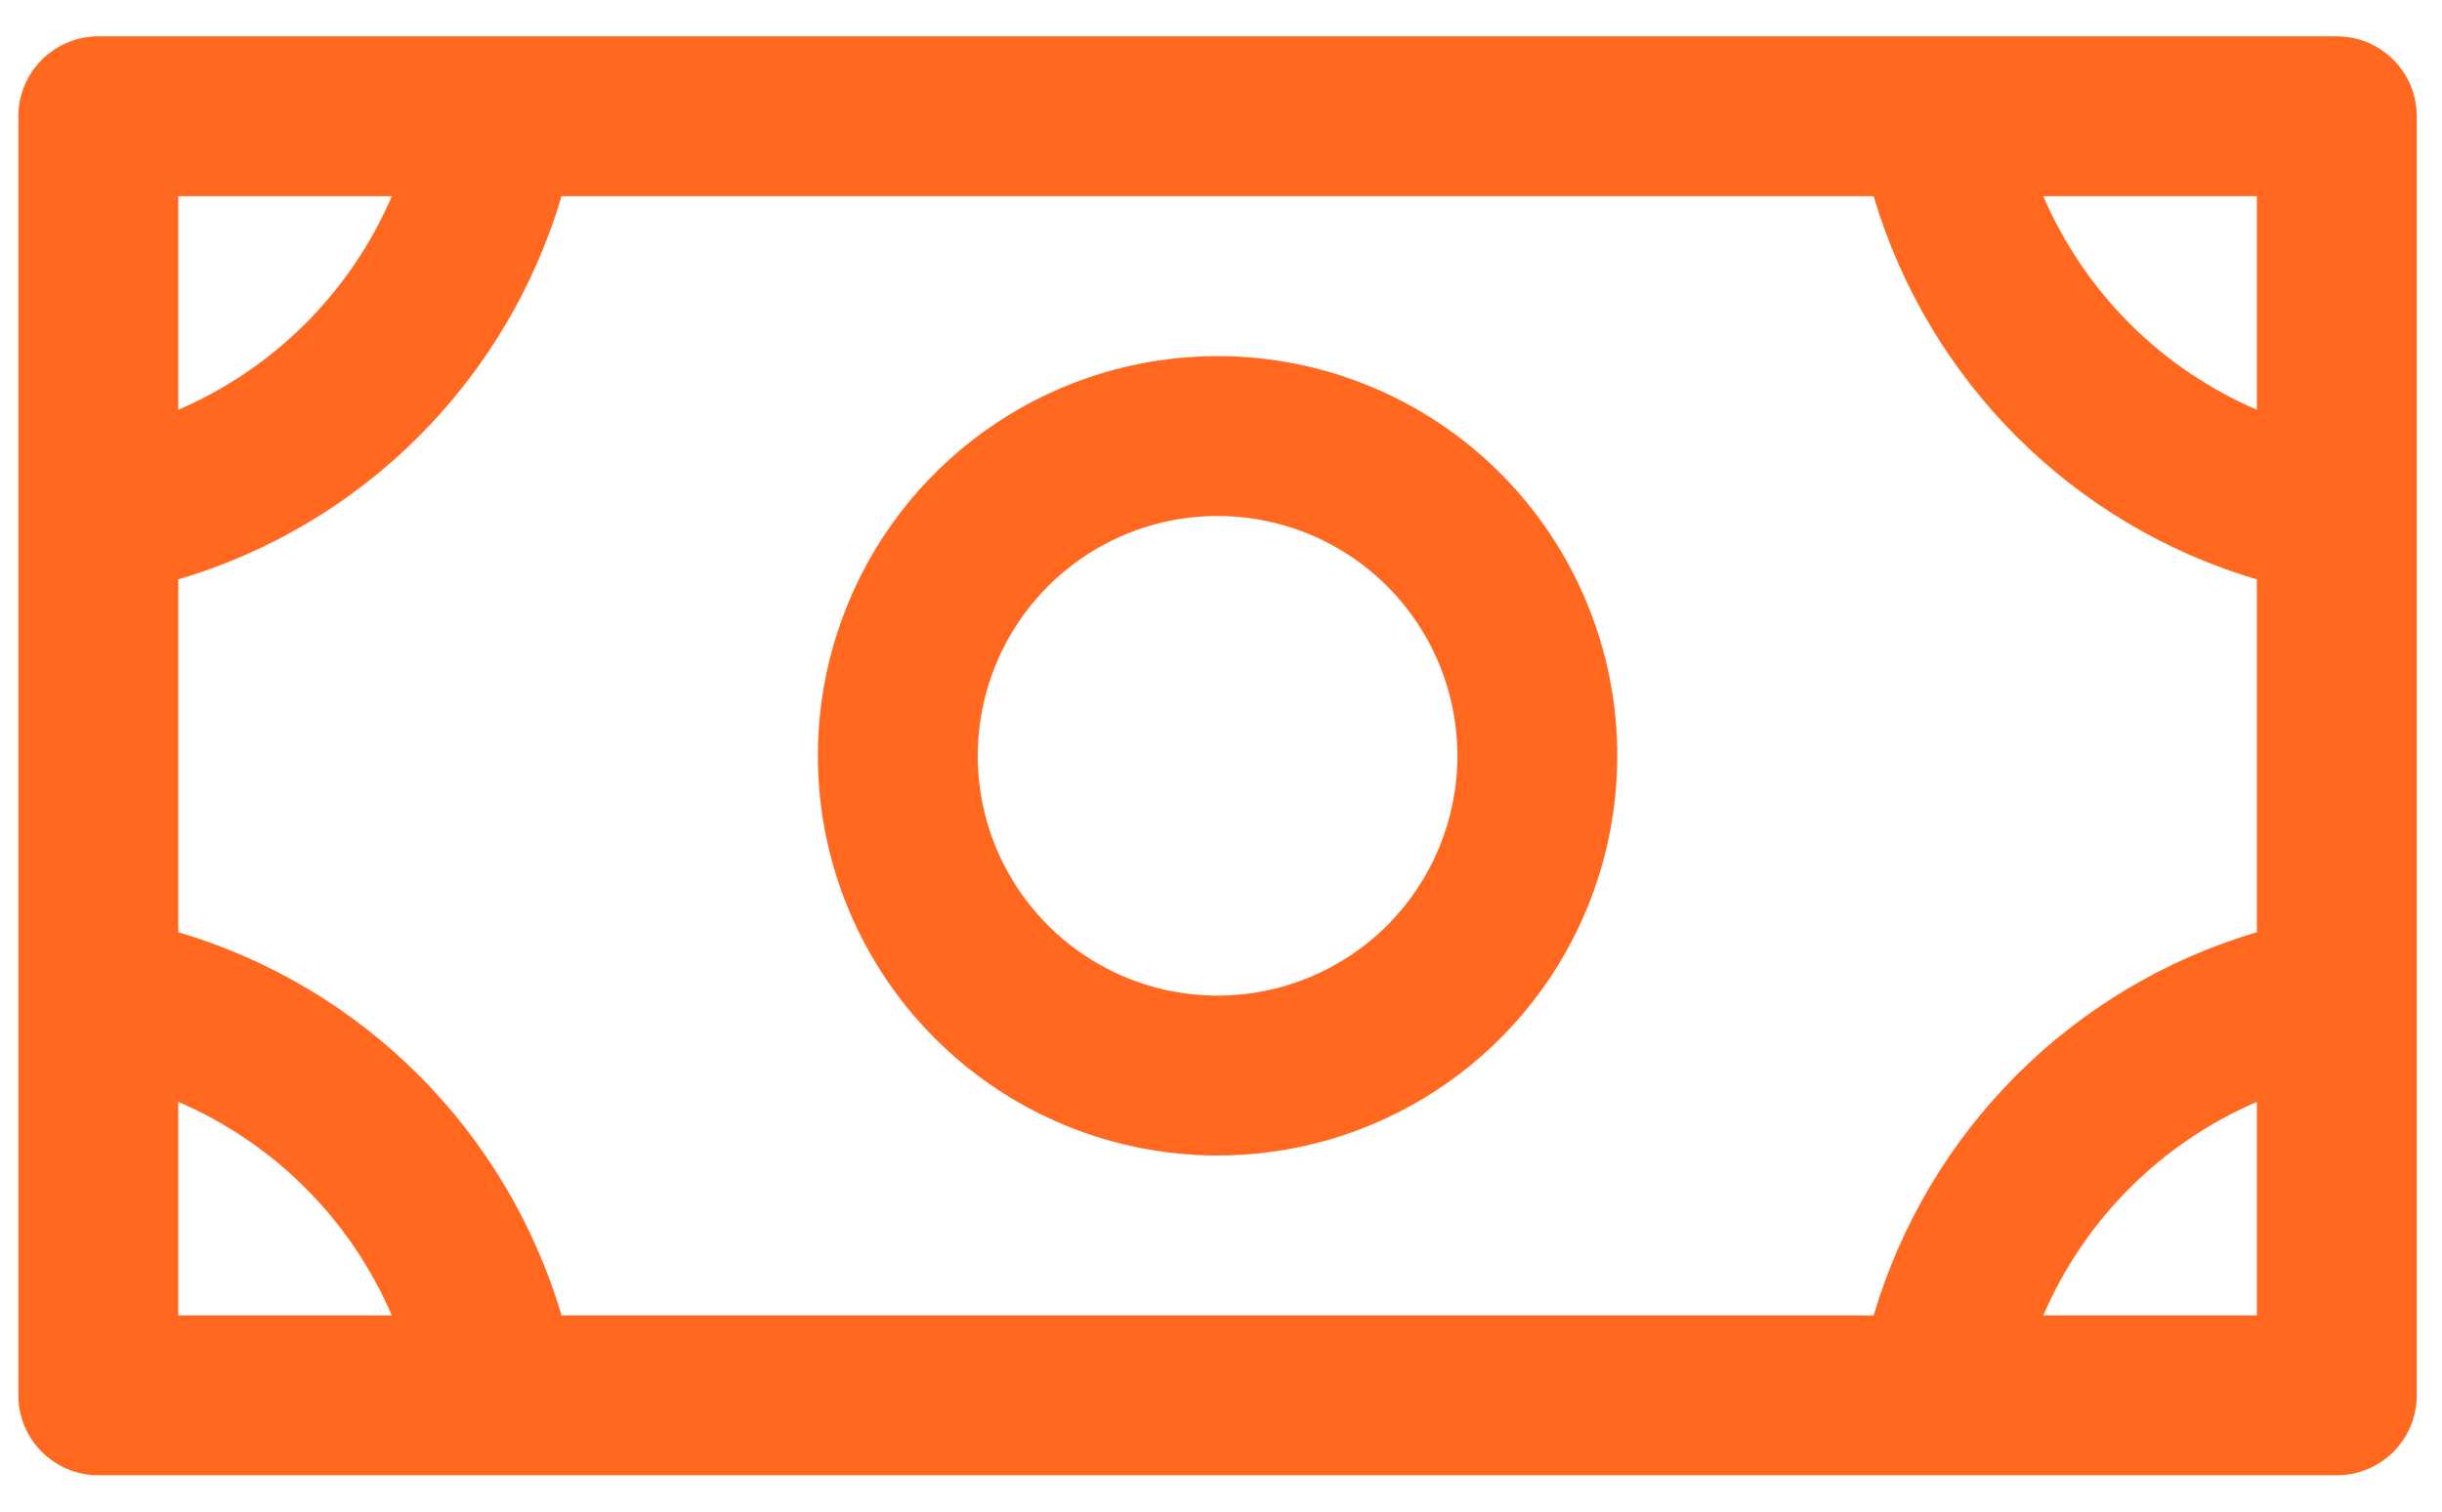 <svg width="42" height="26" viewBox="0 0 42 26" fill="none" xmlns="http://www.w3.org/2000/svg">
<path d="M20.941 6.125C19.582 6.125 18.252 6.528 17.122 7.284C15.991 8.039 15.11 9.113 14.59 10.369C14.069 11.625 13.933 13.008 14.198 14.341C14.464 15.675 15.119 16.9 16.08 17.861C17.041 18.823 18.267 19.478 19.6 19.743C20.934 20.008 22.316 19.872 23.572 19.352C24.829 18.831 25.902 17.95 26.658 16.82C27.413 15.689 27.816 14.36 27.816 13C27.816 11.177 27.092 9.428 25.803 8.139C24.514 6.849 22.765 6.125 20.941 6.125ZM20.941 17.125C20.126 17.125 19.328 16.883 18.65 16.43C17.971 15.977 17.443 15.332 17.13 14.579C16.818 13.825 16.736 12.995 16.896 12.195C17.055 11.395 17.448 10.66 18.025 10.083C18.602 9.506 19.337 9.113 20.137 8.954C20.937 8.795 21.766 8.877 22.52 9.189C23.274 9.501 23.918 10.03 24.371 10.708C24.825 11.387 25.066 12.184 25.066 13C25.066 14.094 24.632 15.143 23.858 15.917C23.085 16.69 22.035 17.125 20.941 17.125ZM40.191 0.625H1.691C1.327 0.625 0.977 0.77 0.719 1.028C0.461 1.286 0.316 1.635 0.316 2V24C0.316 24.365 0.461 24.714 0.719 24.972C0.977 25.23 1.327 25.375 1.691 25.375H40.191C40.556 25.375 40.906 25.23 41.164 24.972C41.422 24.714 41.566 24.365 41.566 24V2C41.566 1.635 41.422 1.286 41.164 1.028C40.906 0.77 40.556 0.625 40.191 0.625ZM32.225 22.625H9.658C9.196 21.064 8.351 19.643 7.2 18.491C6.049 17.34 4.628 16.495 3.066 16.034V9.966C4.628 9.505 6.049 8.66 7.2 7.509C8.351 6.357 9.196 4.936 9.658 3.375H32.225C32.687 4.936 33.532 6.357 34.683 7.509C35.834 8.66 37.255 9.505 38.816 9.966V16.034C37.255 16.495 35.834 17.34 34.683 18.491C33.532 19.643 32.687 21.064 32.225 22.625ZM38.816 7.048C37.167 6.339 35.853 5.024 35.143 3.375H38.816V7.048ZM6.739 3.375C6.03 5.024 4.716 6.339 3.066 7.048V3.375H6.739ZM3.066 18.952C4.716 19.661 6.03 20.976 6.739 22.625H3.066V18.952ZM35.143 22.625C35.853 20.976 37.167 19.661 38.816 18.952V22.625H35.143Z" fill="#FF681E"/>
</svg>
